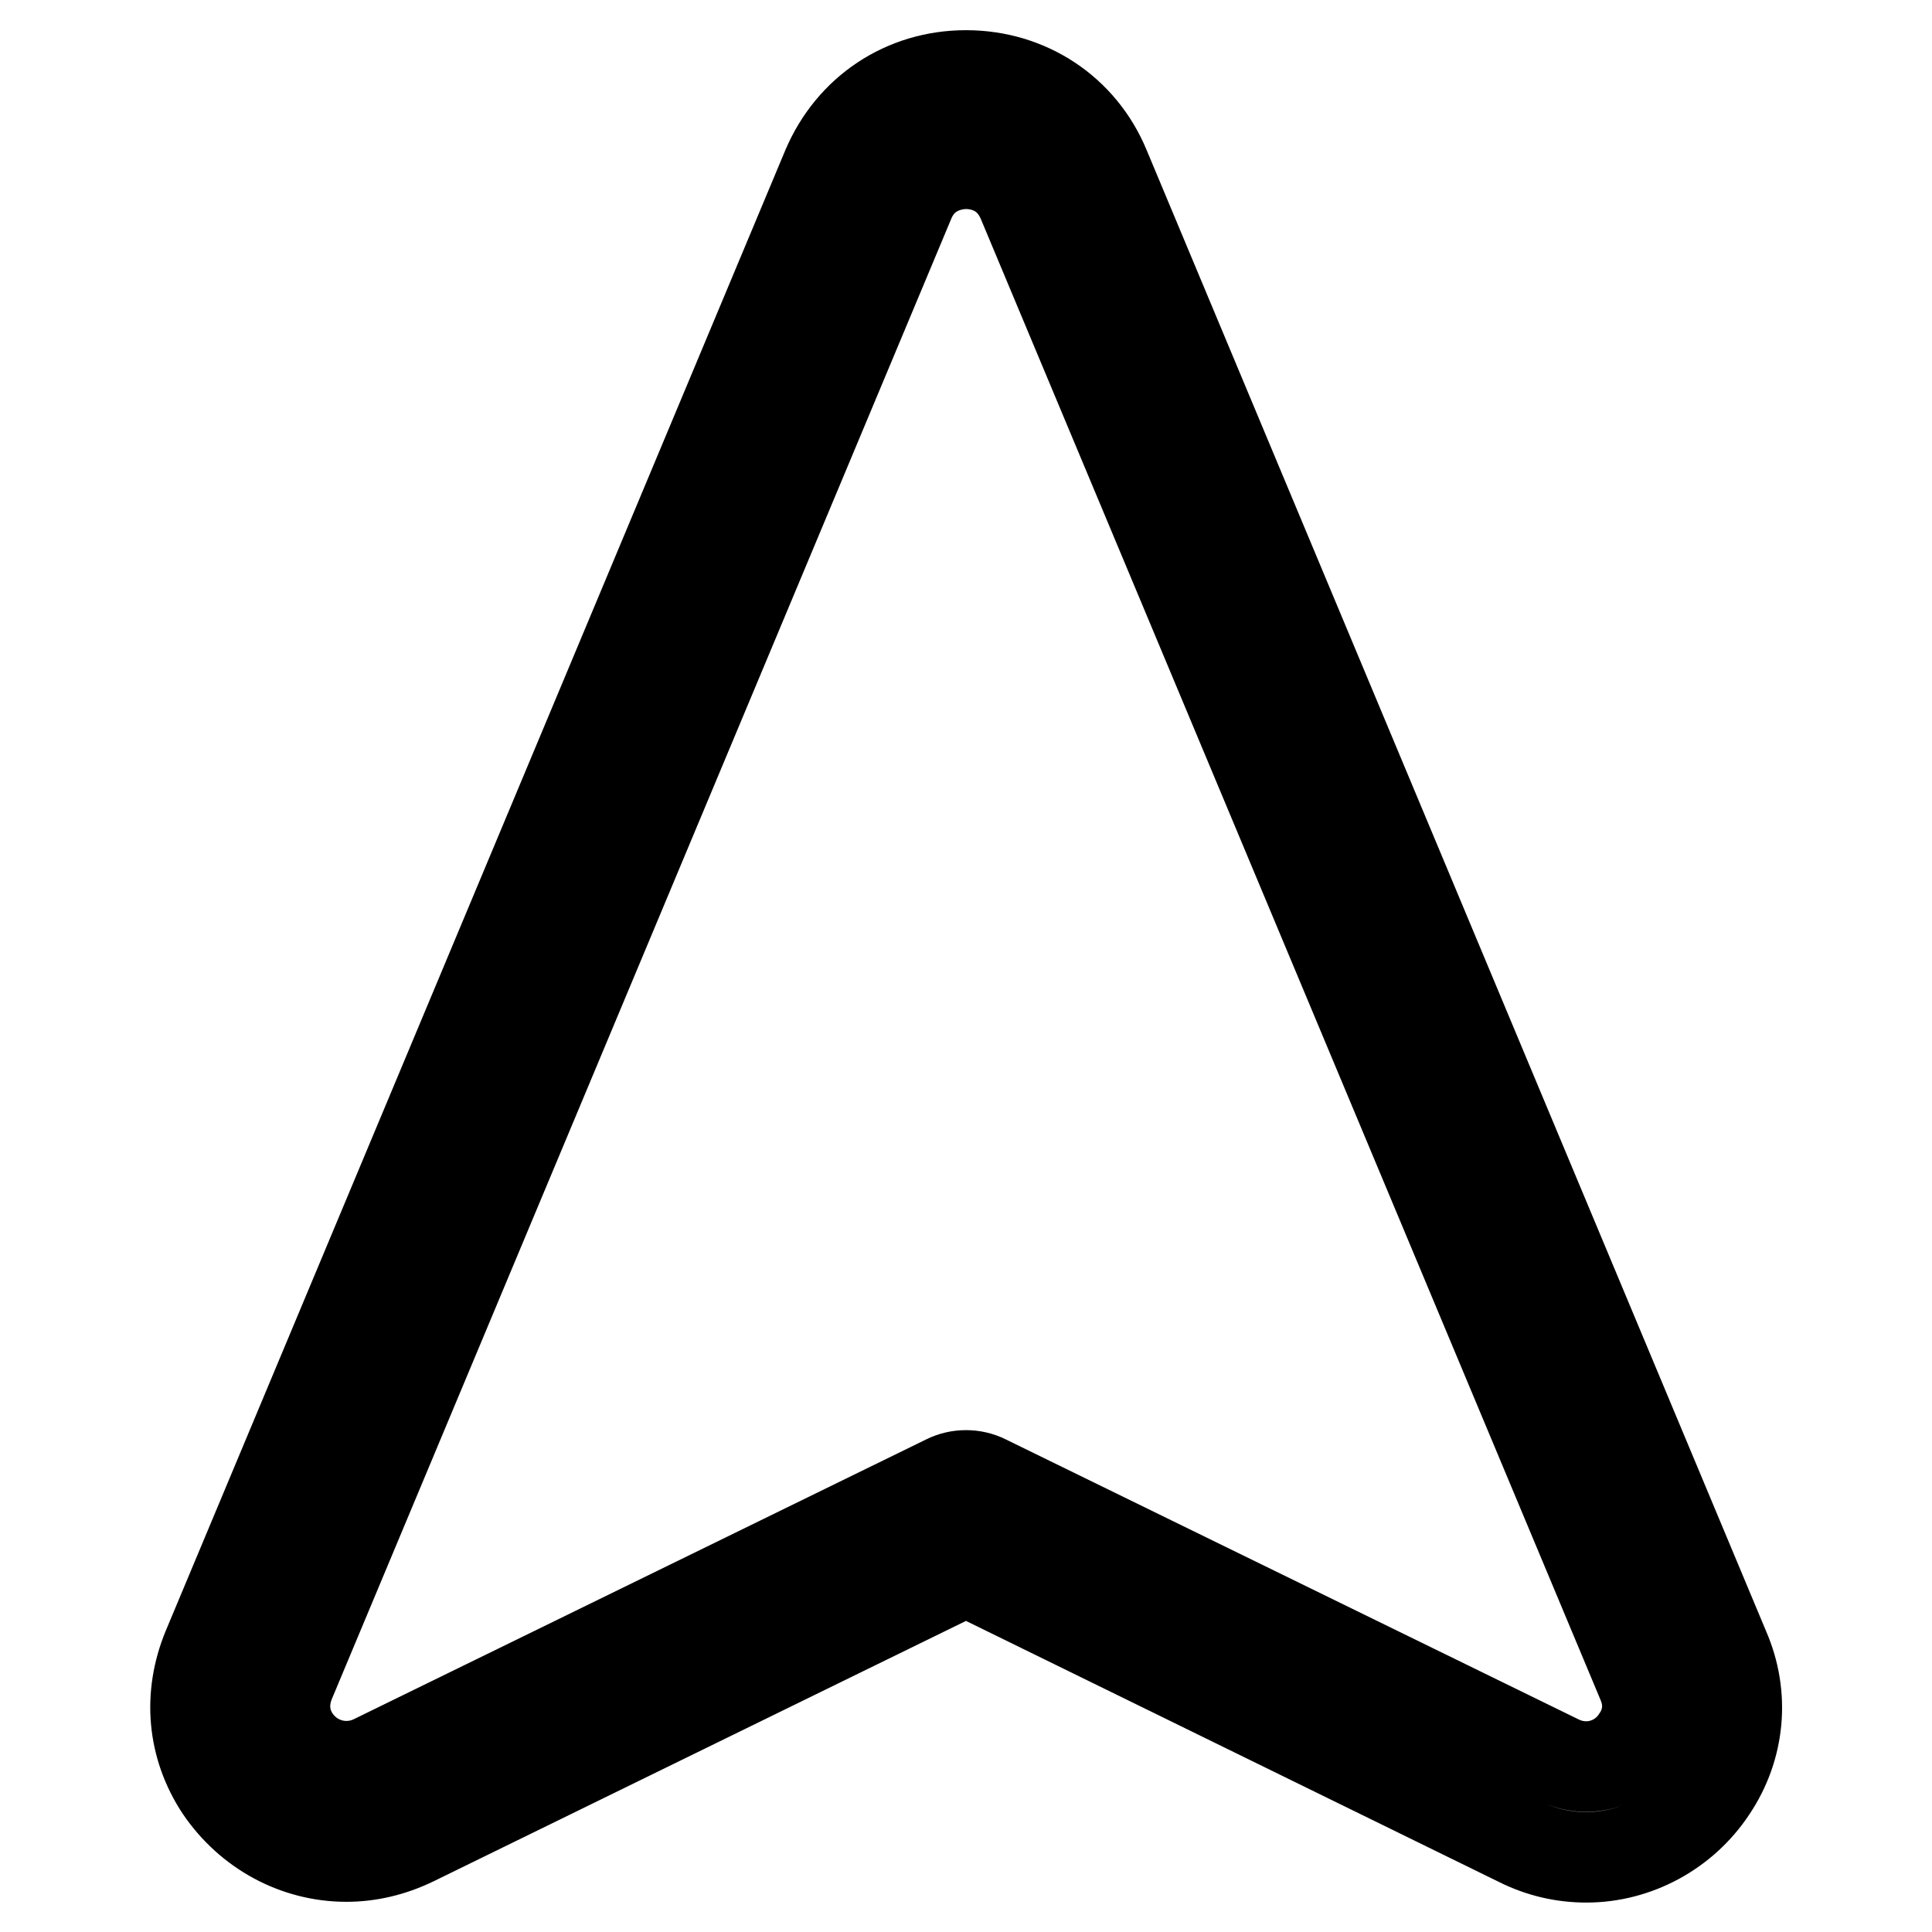 <?xml version="1.0" encoding="utf-8"?>
<!-- Svg Vector Icons : http://www.onlinewebfonts.com/icon -->
<!DOCTYPE svg PUBLIC "-//W3C//DTD SVG 1.1//EN" "http://www.w3.org/Graphics/SVG/1.1/DTD/svg11.dtd">
<svg version="1.1" xmlns="http://www.w3.org/2000/svg" xmlns:xlink="http://www.w3.org/1999/xlink" x="0px" y="0px" viewBox="0 0 256 256" enable-background="new 0 0 256 256" xml:space="preserve">
<g> <path stroke-width="12" fill-opacity="0" stroke="#000000"  d="M45.9,246c3,0,6-0.7,8.9-2.1l73.2-35.8l73.3,35.9c2.8,1.4,5.8,2.1,8.9,2.1c6.6,0,12.9-3.4,16.6-9 c3.7-5.5,4.4-12.4,1.7-18.6L146.4,22.2C143.3,14.7,136.2,10,128,10s-15.2,4.7-18.4,12.2L27.5,218.4c-2.6,6.3-2,13,1.7,18.6 C33,242.6,39.2,246,45.9,246L45.9,246z M38.4,222.9l82.1-196.2c1.9-4.6,6.2-5,7.5-5c1.3,0,5.5,0.3,7.5,5l82.1,196.2 c1.5,3.5,0.2,6.2-0.7,7.5c-2.2,3.4-6.6,4.7-10.4,2.8l-75.9-37.1c-0.8-0.4-1.7-0.6-2.6-0.6c-0.9,0-1.8,0.2-2.6,0.6l-75.9,37.1 c-3.7,1.8-8.1,0.6-10.4-2.8C38.2,229.1,37,226.4,38.4,222.9L38.4,222.9z"/></g>
</svg>